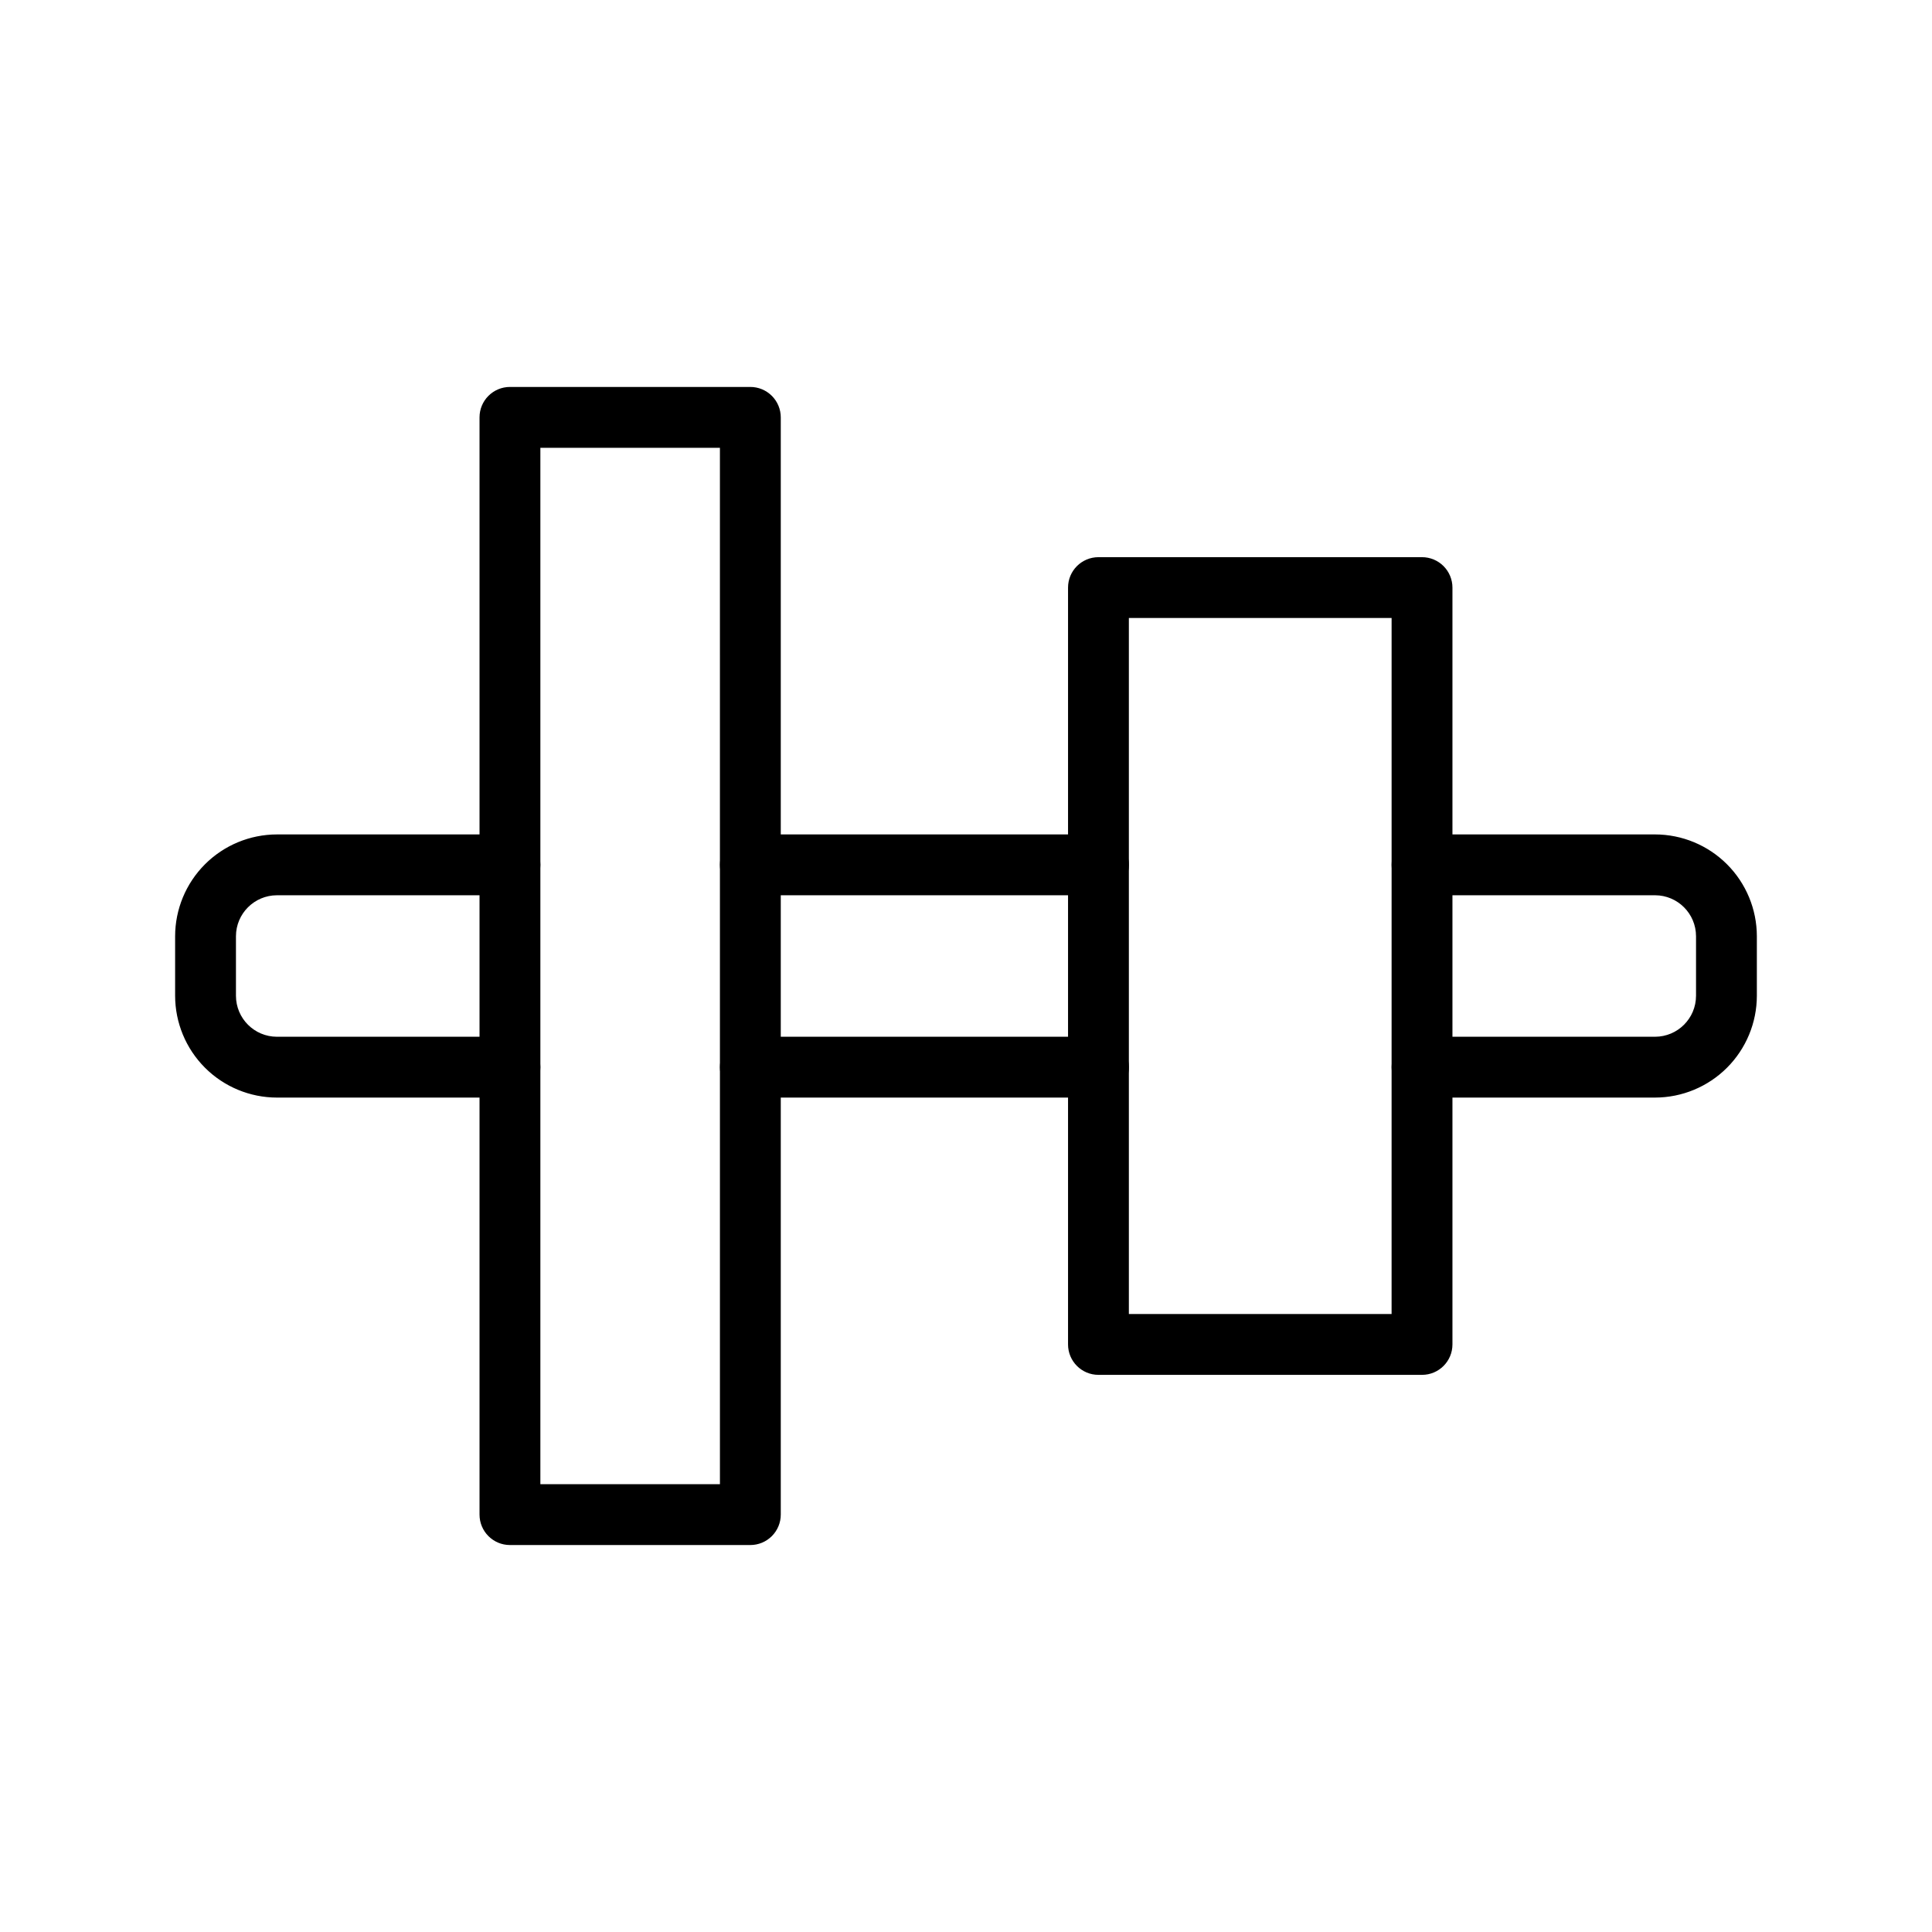 <?xml version="1.0" encoding="UTF-8"?>
<!-- Uploaded to: SVG Find, www.svgrepo.com, Generator: SVG Find Mixer Tools -->
<svg fill="#000000" width="800px" height="800px" version="1.1" viewBox="144 144 512 512" xmlns="http://www.w3.org/2000/svg">
 <g>
  <path d="m582.61 434.87h-61.754c-4.449 0-8.059-3.609-8.059-8.062 0-4.449 3.609-8.059 8.059-8.059h61.754c5.992-0.008 10.852-4.867 10.855-10.863v-15.77c-0.004-5.992-4.863-10.852-10.855-10.863h-61.754c-4.449 0-8.059-3.606-8.059-8.059s3.609-8.062 8.059-8.062h61.754c7.152 0.012 14.008 2.856 19.066 7.914 5.059 5.059 7.902 11.918 7.91 19.07v15.77c-0.008 7.152-2.852 14.012-7.91 19.07s-11.914 7.906-19.066 7.914z"/>
  <path d="m435.11 434.87h-92.254c-4.453 0-8.062-3.609-8.062-8.062 0-4.449 3.609-8.059 8.062-8.059h92.254c4.449 0 8.059 3.609 8.059 8.059 0 4.453-3.609 8.062-8.059 8.062z"/>
  <path d="m435.11 381.25h-92.254c-4.453 0-8.062-3.606-8.062-8.059s3.609-8.062 8.062-8.062h92.254c4.449 0 8.059 3.609 8.059 8.062s-3.609 8.059-8.059 8.059z"/>
  <path d="m279.14 434.87h-61.75c-7.156-0.008-14.012-2.856-19.07-7.914-5.059-5.059-7.902-11.918-7.91-19.07v-15.77c0.008-7.152 2.852-14.012 7.91-19.07 5.059-5.059 11.914-7.902 19.07-7.914h61.75c4.453 0 8.062 3.609 8.062 8.062s-3.609 8.059-8.062 8.059h-61.75c-5.996 0.012-10.852 4.871-10.859 10.863v15.77c0.008 5.996 4.863 10.855 10.859 10.863h61.75c4.453 0 8.062 3.609 8.062 8.059 0 4.453-3.609 8.062-8.062 8.062z"/>
  <path d="m342.85 553.45h-63.707c-4.453 0-8.062-3.609-8.062-8.062v-290.78c0-4.453 3.609-8.062 8.062-8.062h63.707c2.137 0 4.188 0.852 5.699 2.363 1.512 1.512 2.363 3.562 2.363 5.699v290.78c0 2.141-0.852 4.188-2.363 5.699-1.512 1.512-3.562 2.363-5.699 2.363zm-55.645-16.121h47.586l-0.004-274.66h-47.582z"/>
  <path d="m520.85 508.35h-85.746c-4.453 0-8.062-3.609-8.062-8.062v-200.57c0-4.453 3.609-8.062 8.062-8.062h85.75-0.004c2.141 0 4.188 0.852 5.699 2.363s2.363 3.562 2.363 5.699v200.57c0 4.453-3.609 8.062-8.062 8.062zm-77.688-16.121h69.625l0.004-184.46h-69.629z"/>
 </g>
</svg>